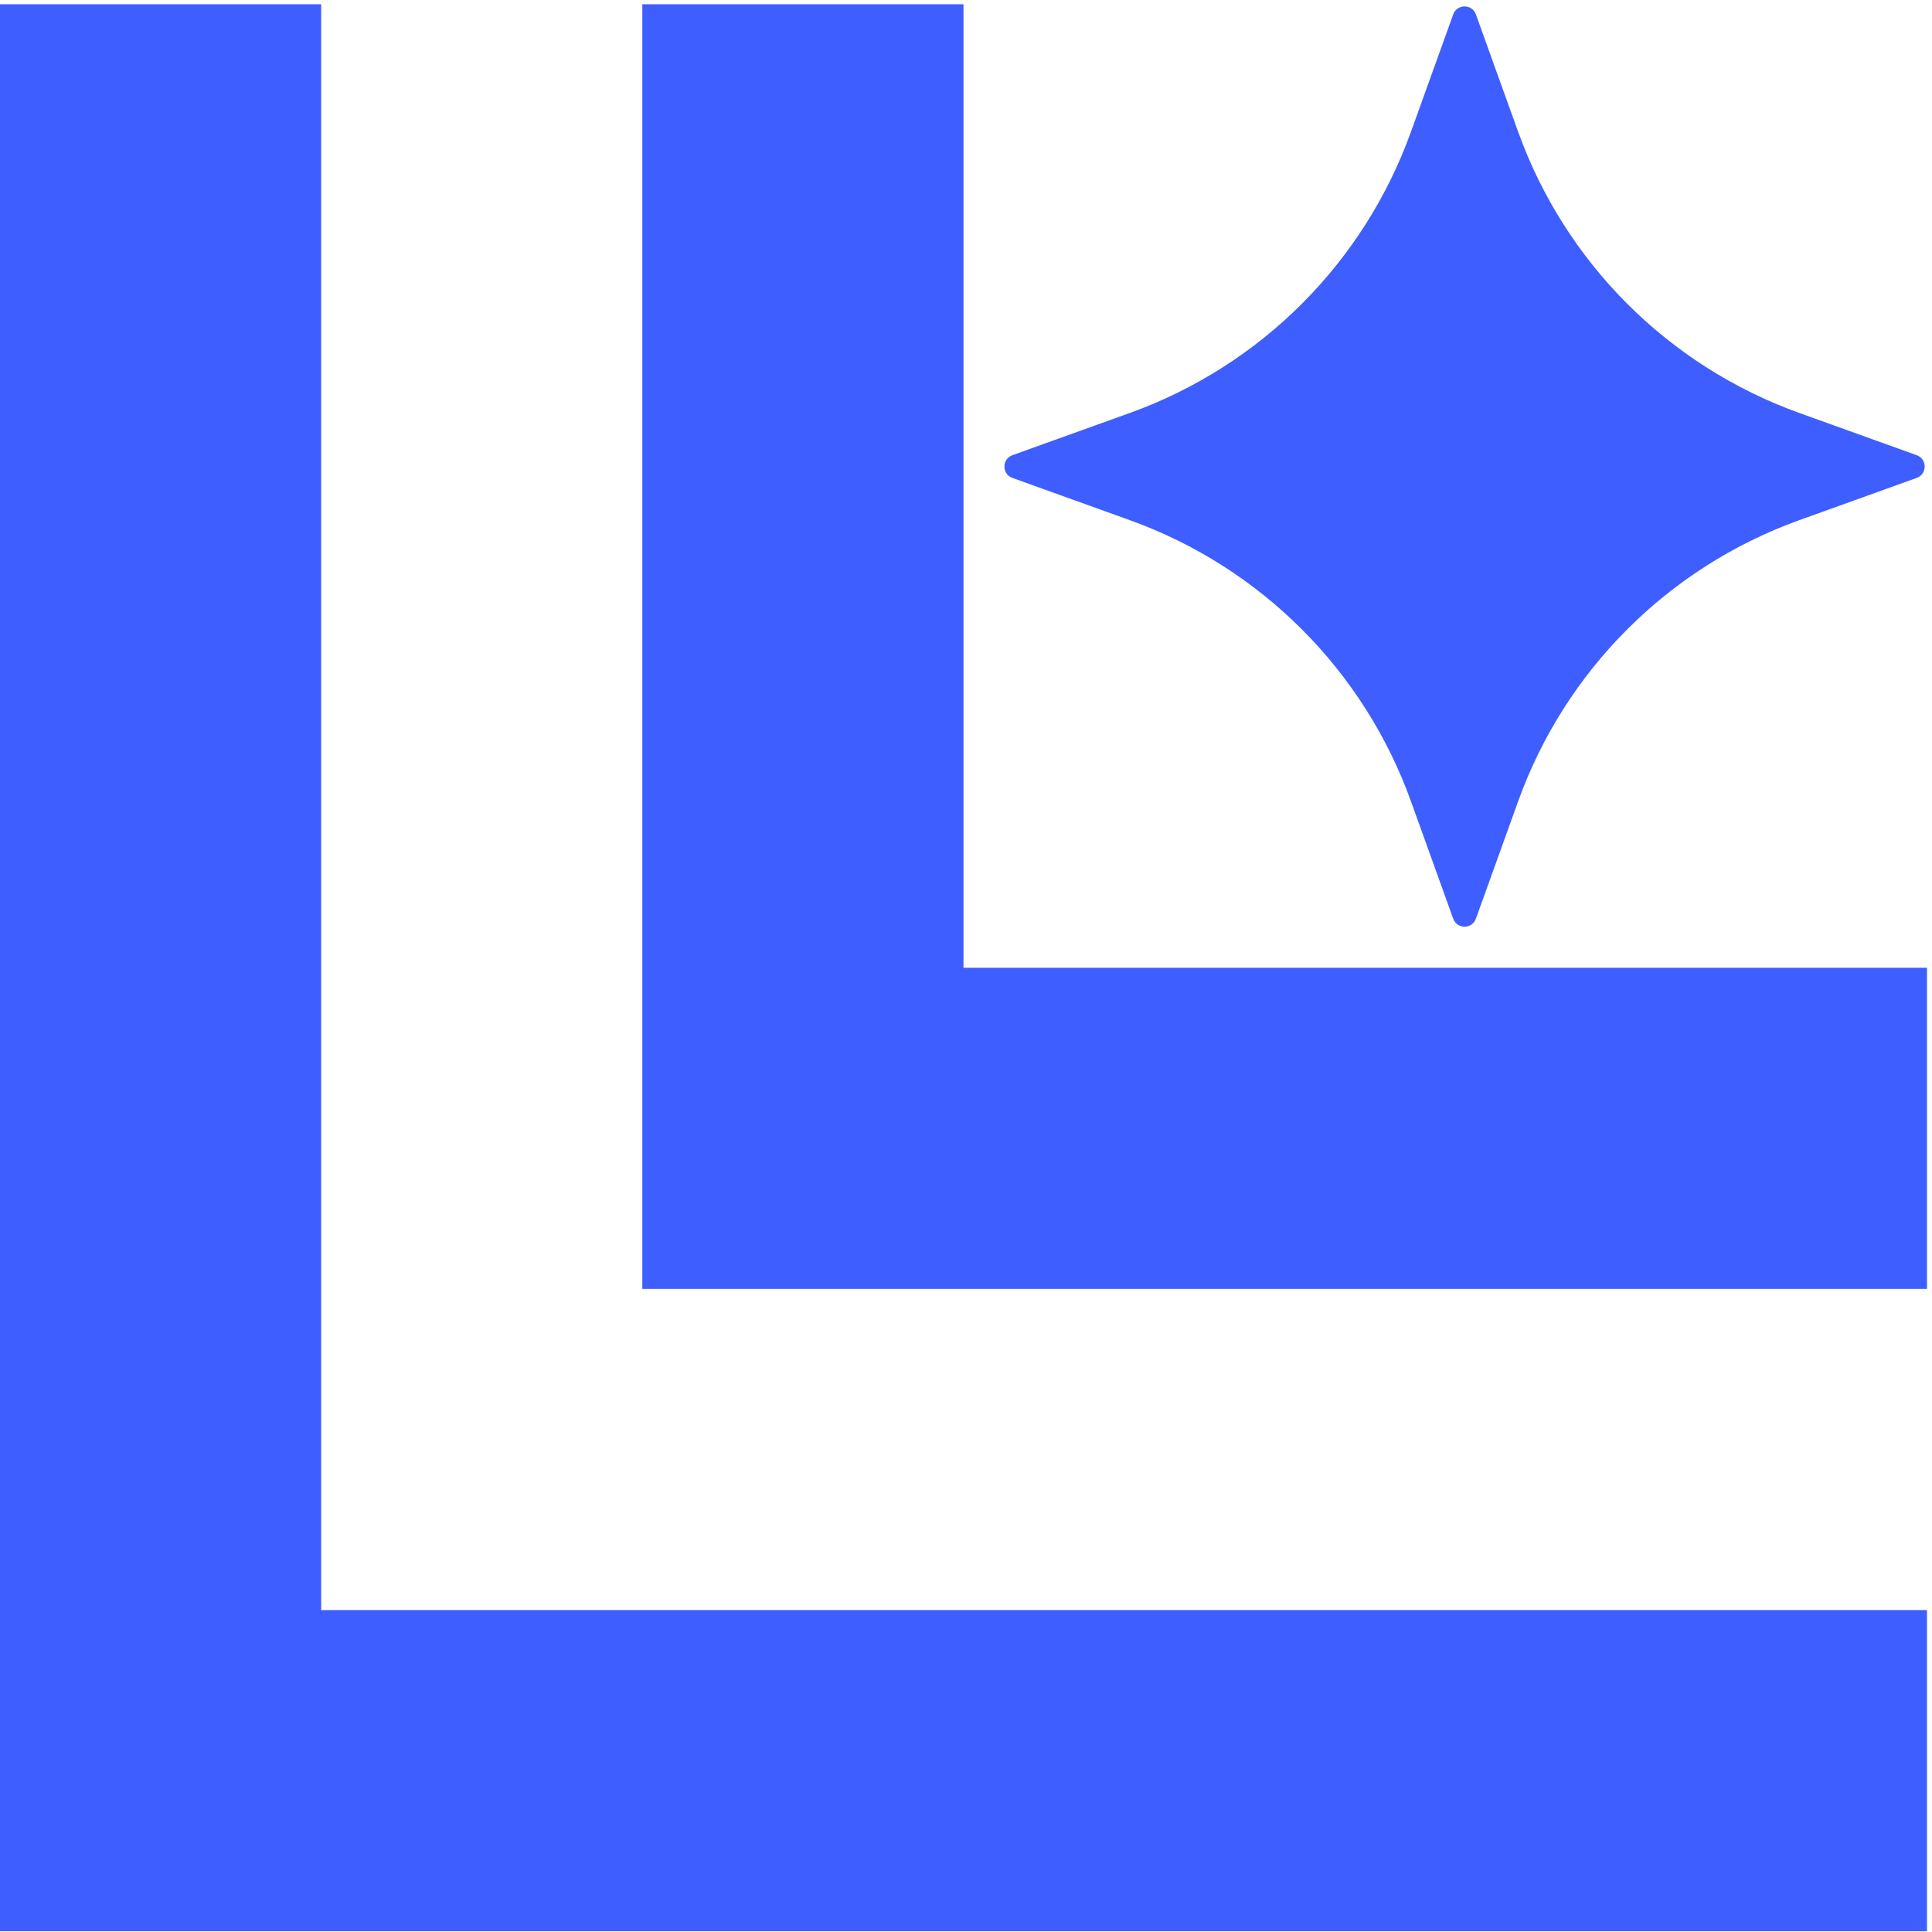 <svg width="264" height="264" viewBox="0 0 264 264" fill="none" xmlns="http://www.w3.org/2000/svg">
<path fill-rule="evenodd" clip-rule="evenodd" d="M43.886 0.581H0V263.895H263.314V220.009H87.771H43.886V176.123V0.581ZM263.314 176.123V132.238H175.543H131.657V88.352V0.581H87.771V44.466V132.238V176.123H131.657H219.429H263.314Z" fill="#3F5EFF"/>
<path d="M201.676 1.971L207.466 18.059C213.906 35.915 227.965 49.974 245.822 56.413L261.911 62.202C263.363 62.725 263.363 64.781 261.911 65.305L245.822 71.094C227.965 77.533 213.905 91.592 207.466 109.448L201.676 125.536C201.153 126.988 199.097 126.988 198.574 125.536L192.784 109.448C186.344 91.592 172.285 77.533 154.428 71.094L138.339 65.305C136.887 64.781 136.887 62.725 138.339 62.202L154.428 56.413C172.285 49.974 186.345 35.914 192.784 18.059L198.574 1.971C199.097 0.51 201.153 0.51 201.676 1.971Z" fill="#3F5EFF"/>
</svg>
